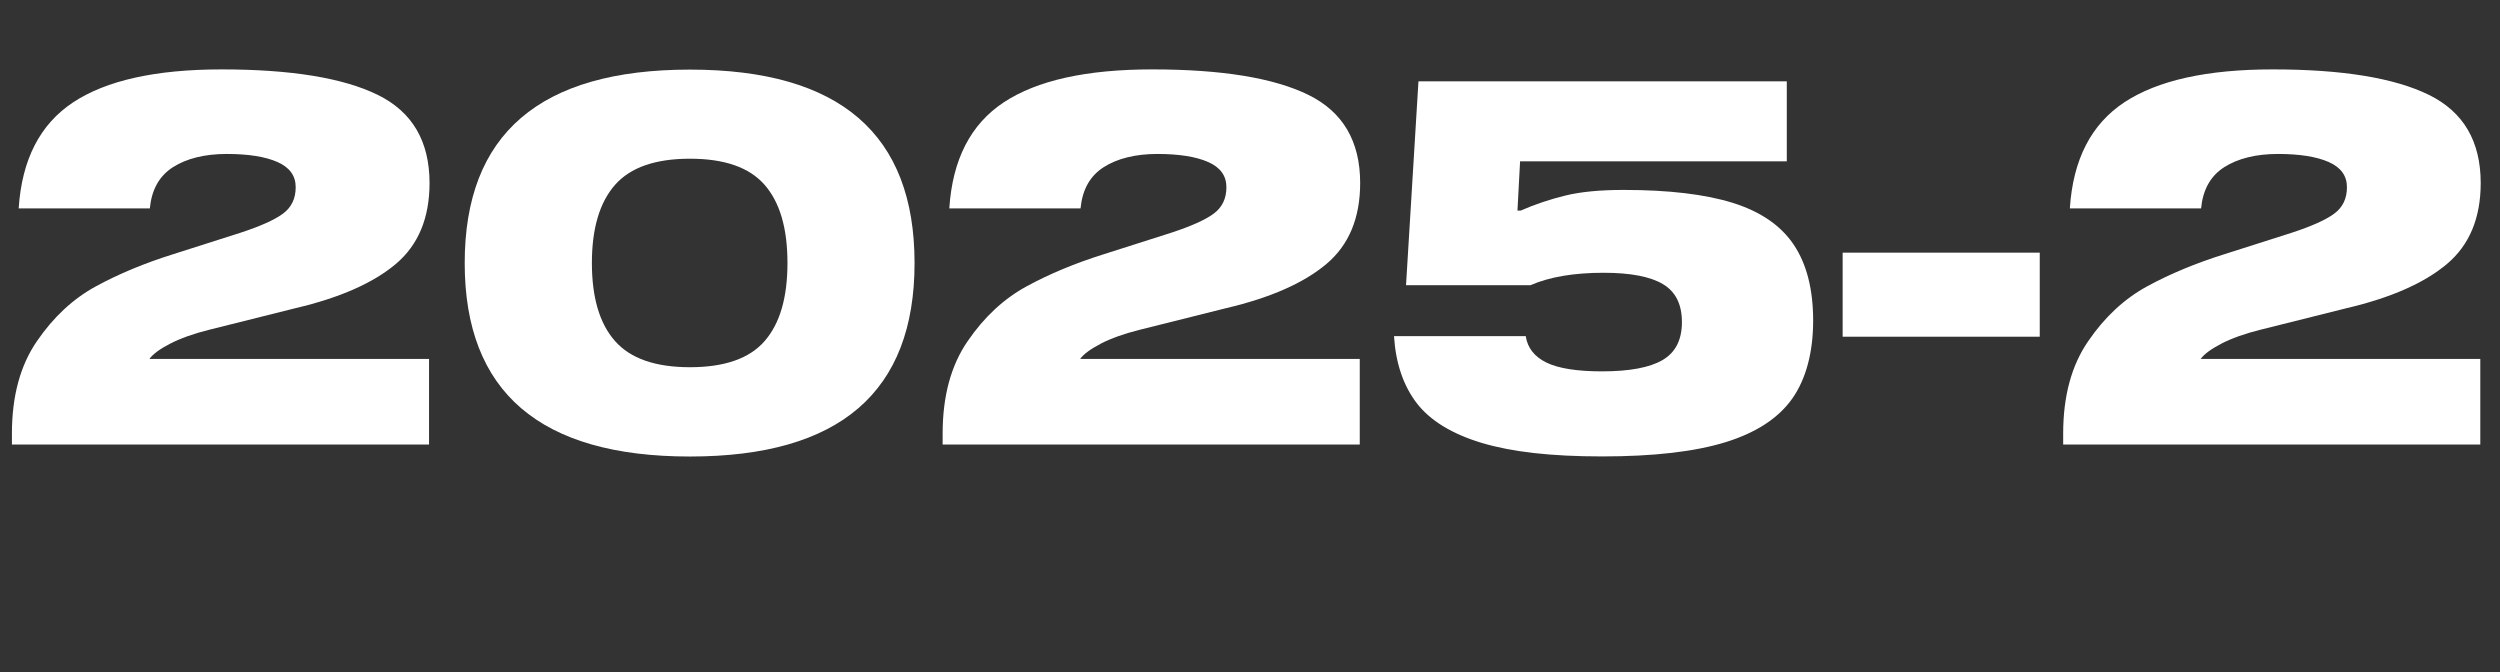 <?xml version="1.0" encoding="UTF-8"?>
<svg id="Capa_2" data-name="Capa 2" xmlns="http://www.w3.org/2000/svg" viewBox="0 0 247.47 66.55">
  <rect x="0" y="0" width="247.47" height="66.55" fill="#333333" stroke="none"/>
  <g id="Layer_1" data-name="Layer 1">
    <g>
      <path d="M16.84,34.02c-1.03.53-1.71,1.04-2.05,1.51h27.68v8.47H1.18v-1.08c0-3.7.82-6.74,2.47-9.14,1.64-2.4,3.59-4.21,5.85-5.44s4.81-2.29,7.65-3.18l6.62-2.11c1.99-.65,3.4-1.28,4.24-1.9s1.26-1.49,1.26-2.62-.6-1.96-1.8-2.49c-1.2-.53-2.88-.8-5.03-.8s-3.96.44-5.32,1.31-2.11,2.23-2.29,4.08H1.85c.31-4.83,2.11-8.33,5.39-10.5,3.29-2.17,8.18-3.26,14.69-3.26,6.88,0,12.03.84,15.46,2.52,3.42,1.68,5.13,4.59,5.13,8.73,0,3.46-1.11,6.13-3.34,8.01-2.23,1.88-5.53,3.34-9.91,4.37l-8.63,2.16c-1.51.38-2.77.83-3.8,1.36Z" style="fill: #fff;"/>
      <path d="M90.53,26.04c0,12.77-7.41,19.15-22.24,19.15s-22.29-6.38-22.29-19.15,7.43-19.15,22.29-19.15,22.24,6.39,22.24,19.15ZM75.69,33.76c1.51-1.73,2.26-4.3,2.26-7.73s-.75-6-2.26-7.73c-1.51-1.73-3.97-2.59-7.39-2.59s-5.9.86-7.42,2.59c-1.52,1.73-2.29,4.31-2.29,7.73s.76,6,2.29,7.73c1.52,1.73,4,2.59,7.42,2.59s5.89-.86,7.39-2.59Z" style="fill: #fff;"/>
      <path d="M108.97,34.02c-1.03.53-1.71,1.04-2.05,1.51h27.68v8.47h-41.29v-1.08c0-3.7.82-6.74,2.47-9.14,1.64-2.4,3.59-4.21,5.85-5.44s4.81-2.29,7.65-3.18l6.62-2.11c1.99-.65,3.4-1.28,4.24-1.9s1.26-1.49,1.26-2.62-.6-1.96-1.8-2.49c-1.2-.53-2.88-.8-5.03-.8s-3.96.44-5.32,1.31-2.11,2.23-2.29,4.08h-12.99c.31-4.83,2.11-8.33,5.39-10.5,3.29-2.17,8.18-3.26,14.69-3.26,6.88,0,12.03.84,15.46,2.52,3.42,1.68,5.13,4.59,5.13,8.73,0,3.46-1.11,6.13-3.34,8.01-2.23,1.88-5.53,3.34-9.91,4.37l-8.63,2.16c-1.51.38-2.77.83-3.8,1.36Z" style="fill: #fff;"/>
      <path d="M176.86,15.97h-26.39l-.26,4.88h.31c1.4-.62,2.88-1.11,4.42-1.49,1.54-.38,3.47-.56,5.8-.56,4.45,0,8.04.43,10.78,1.28,2.74.86,4.75,2.23,6.03,4.13,1.28,1.9,1.93,4.41,1.93,7.52s-.69,5.75-2.05,7.7c-1.37,1.95-3.58,3.4-6.62,4.34-3.05.94-7.12,1.41-12.22,1.41s-8.93-.45-11.89-1.33c-2.96-.89-5.11-2.2-6.45-3.93-1.33-1.73-2.09-3.95-2.26-6.65h13.04c.17,1.16.86,2.04,2.05,2.62s3.03.87,5.5.87c2.74,0,4.74-.38,6.01-1.13s1.9-2,1.9-3.75-.62-3-1.87-3.75c-1.25-.75-3.21-1.13-5.88-1.13-2.95,0-5.36.41-7.24,1.23h-12.32l1.23-20.18h36.46v7.91Z" style="fill: #fff;"/>
      <path d="M182.4,33.33v-8.32h19.51v8.32h-19.51Z" style="fill: #fff;"/>
      <path d="M219.89,34.02c-1.03.53-1.71,1.04-2.05,1.51h27.68v8.47h-41.29v-1.08c0-3.7.82-6.74,2.47-9.14,1.64-2.4,3.59-4.21,5.85-5.44s4.81-2.29,7.65-3.18l6.62-2.11c1.99-.65,3.4-1.28,4.24-1.9s1.26-1.49,1.26-2.62-.6-1.96-1.8-2.49c-1.2-.53-2.88-.8-5.03-.8s-3.96.44-5.32,1.31-2.11,2.23-2.29,4.08h-12.99c.31-4.83,2.11-8.33,5.39-10.5,3.29-2.17,8.18-3.26,14.69-3.26,6.88,0,12.03.84,15.46,2.52,3.42,1.68,5.13,4.59,5.13,8.73,0,3.46-1.11,6.13-3.34,8.01-2.23,1.88-5.53,3.34-9.91,4.37l-8.63,2.16c-1.51.38-2.77.83-3.8,1.36Z" style="fill: #fff;"/>
    </g>
  </g>
</svg>